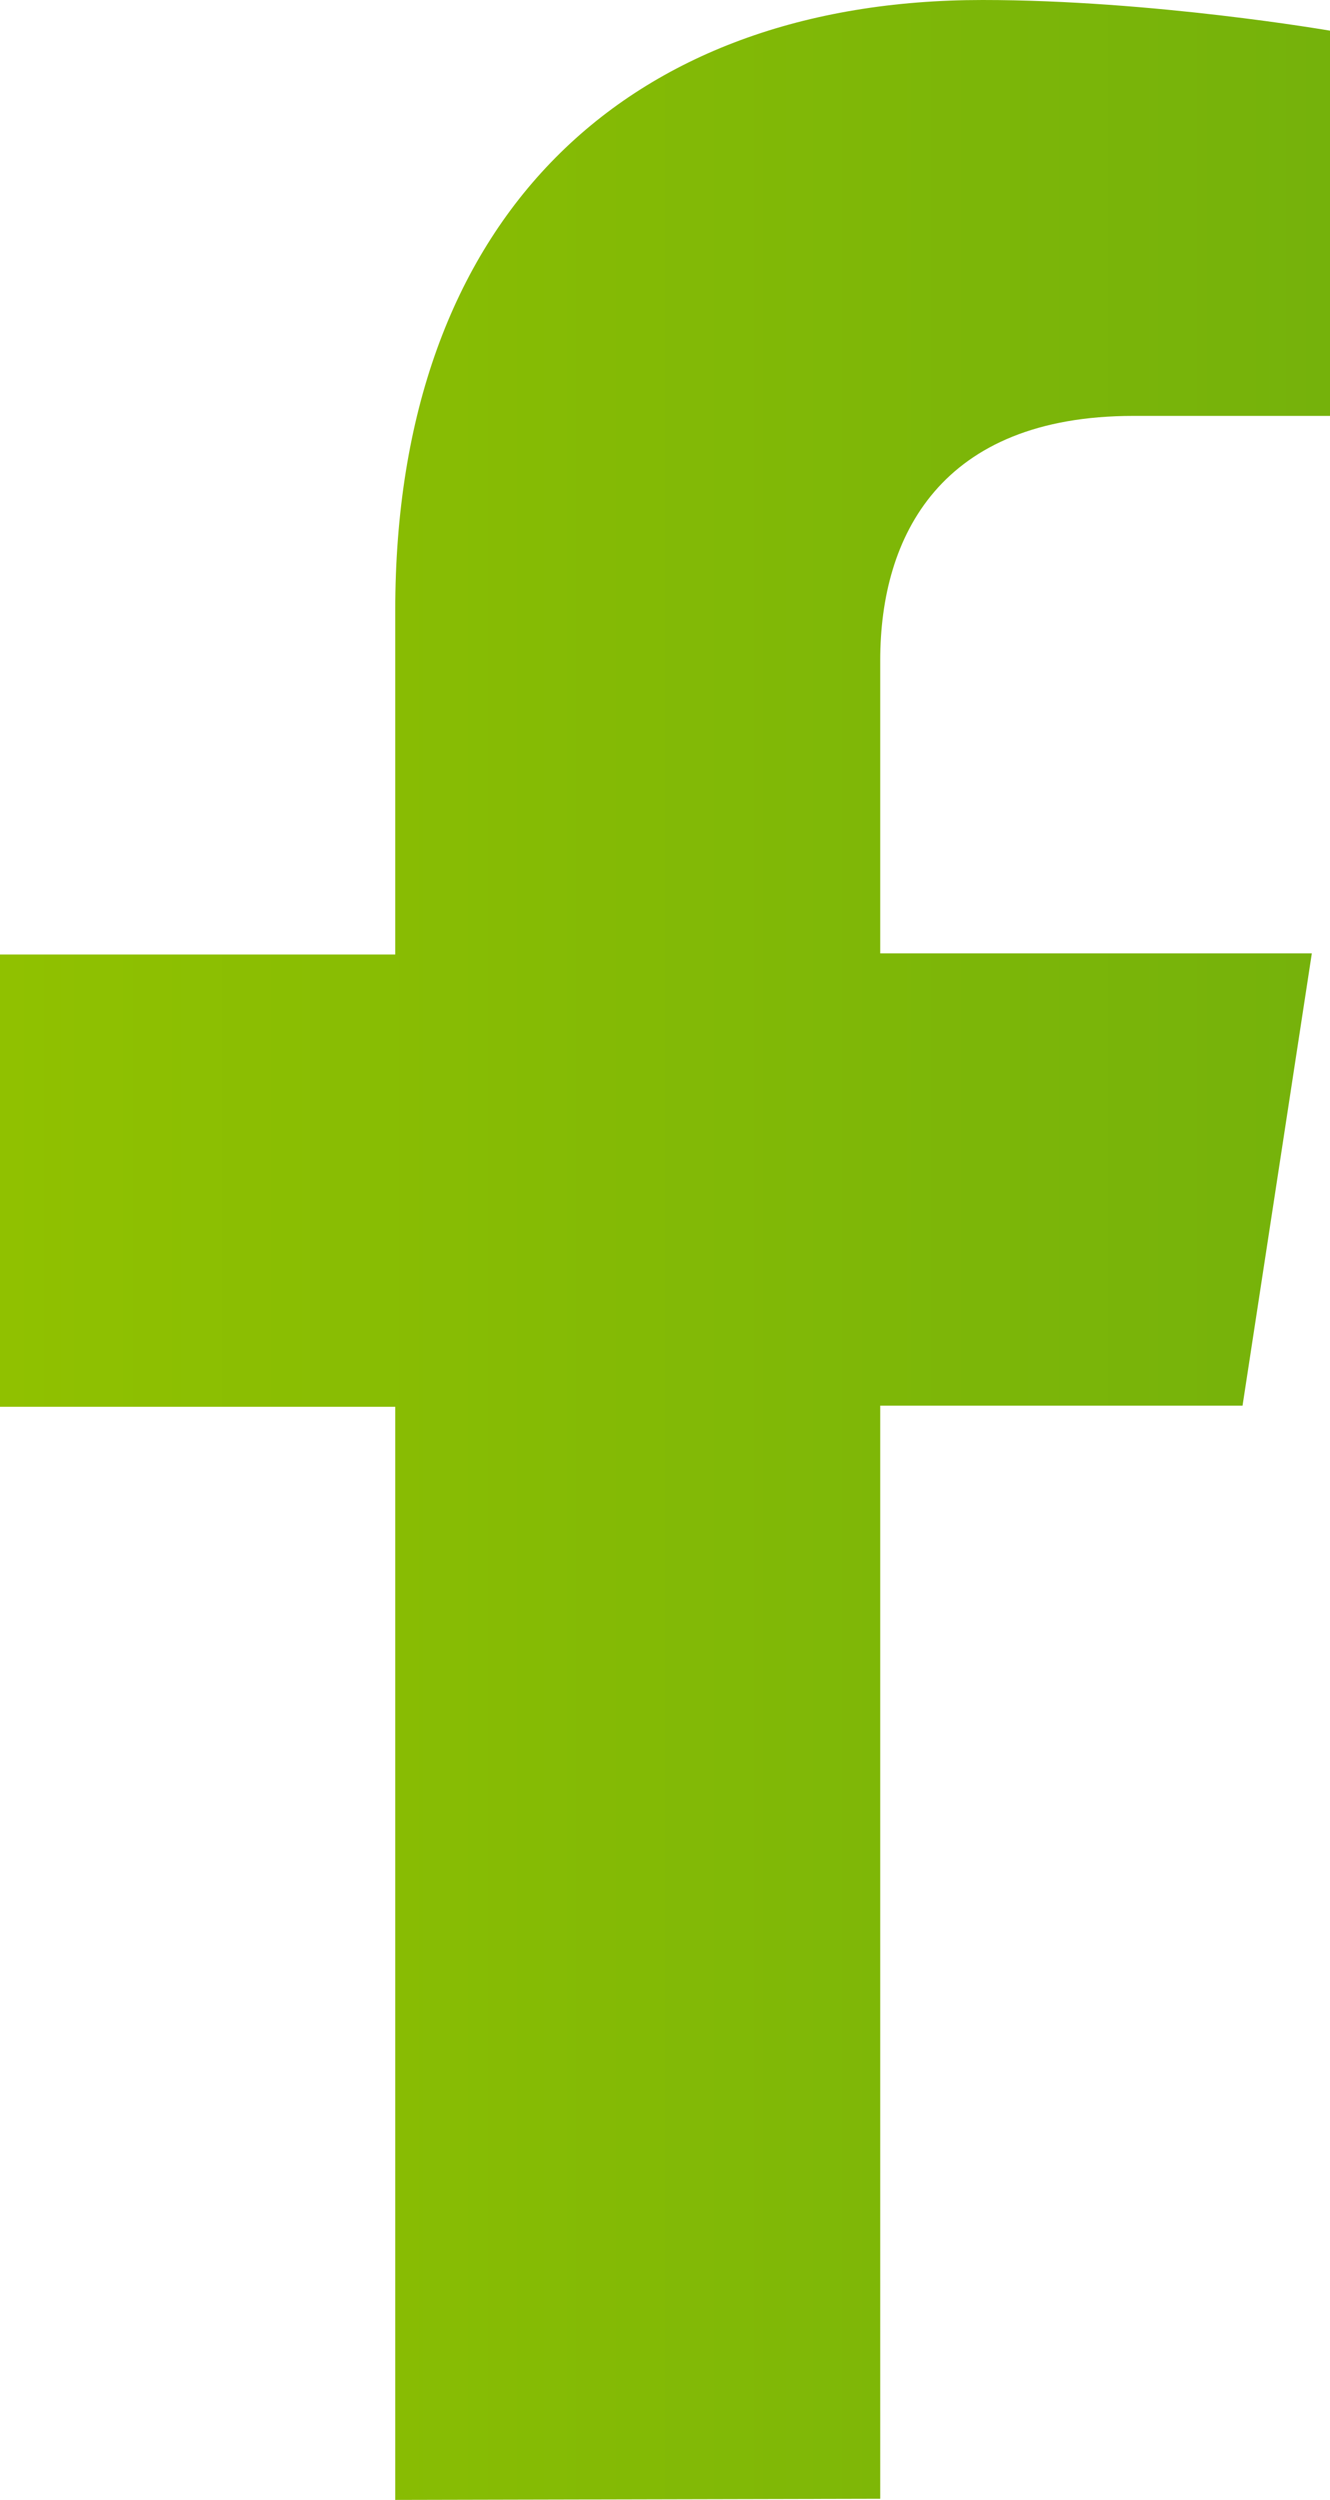 <?xml version="1.0" encoding="UTF-8"?>
<svg id="_レイヤー_2" data-name="レイヤー 2" xmlns="http://www.w3.org/2000/svg" xmlns:xlink="http://www.w3.org/1999/xlink" viewBox="0 0 11.71 22">
  <defs>
    <style>
      .cls-1 {
        fill: url(#_名称未設定グラデーション_11);
      }
    </style>
    <linearGradient id="_名称未設定グラデーション_11" data-name="名称未設定グラデーション 11" x1="0" y1="11" x2="11.71" y2="11" gradientUnits="userSpaceOnUse">
      <stop offset="0" stop-color="#90c100"/>
      <stop offset="1" stop-color="#75b20b"/>
    </linearGradient>
  </defs>
  <g id="_レイヤー_1-2" data-name="レイヤー 1">
    <path class="cls-1" d="m3.48,22v-9.62H0v-3.98h3.48v-3.03C3.48,1.91,5.52,0,8.65,0c1.5,0,3.06.27,3.06.27v3.39h-1.73c-1.7,0-2.23,1.06-2.23,2.15v2.58h3.8l-.61,3.98h-3.19v9.62"/>
  </g>
</svg>